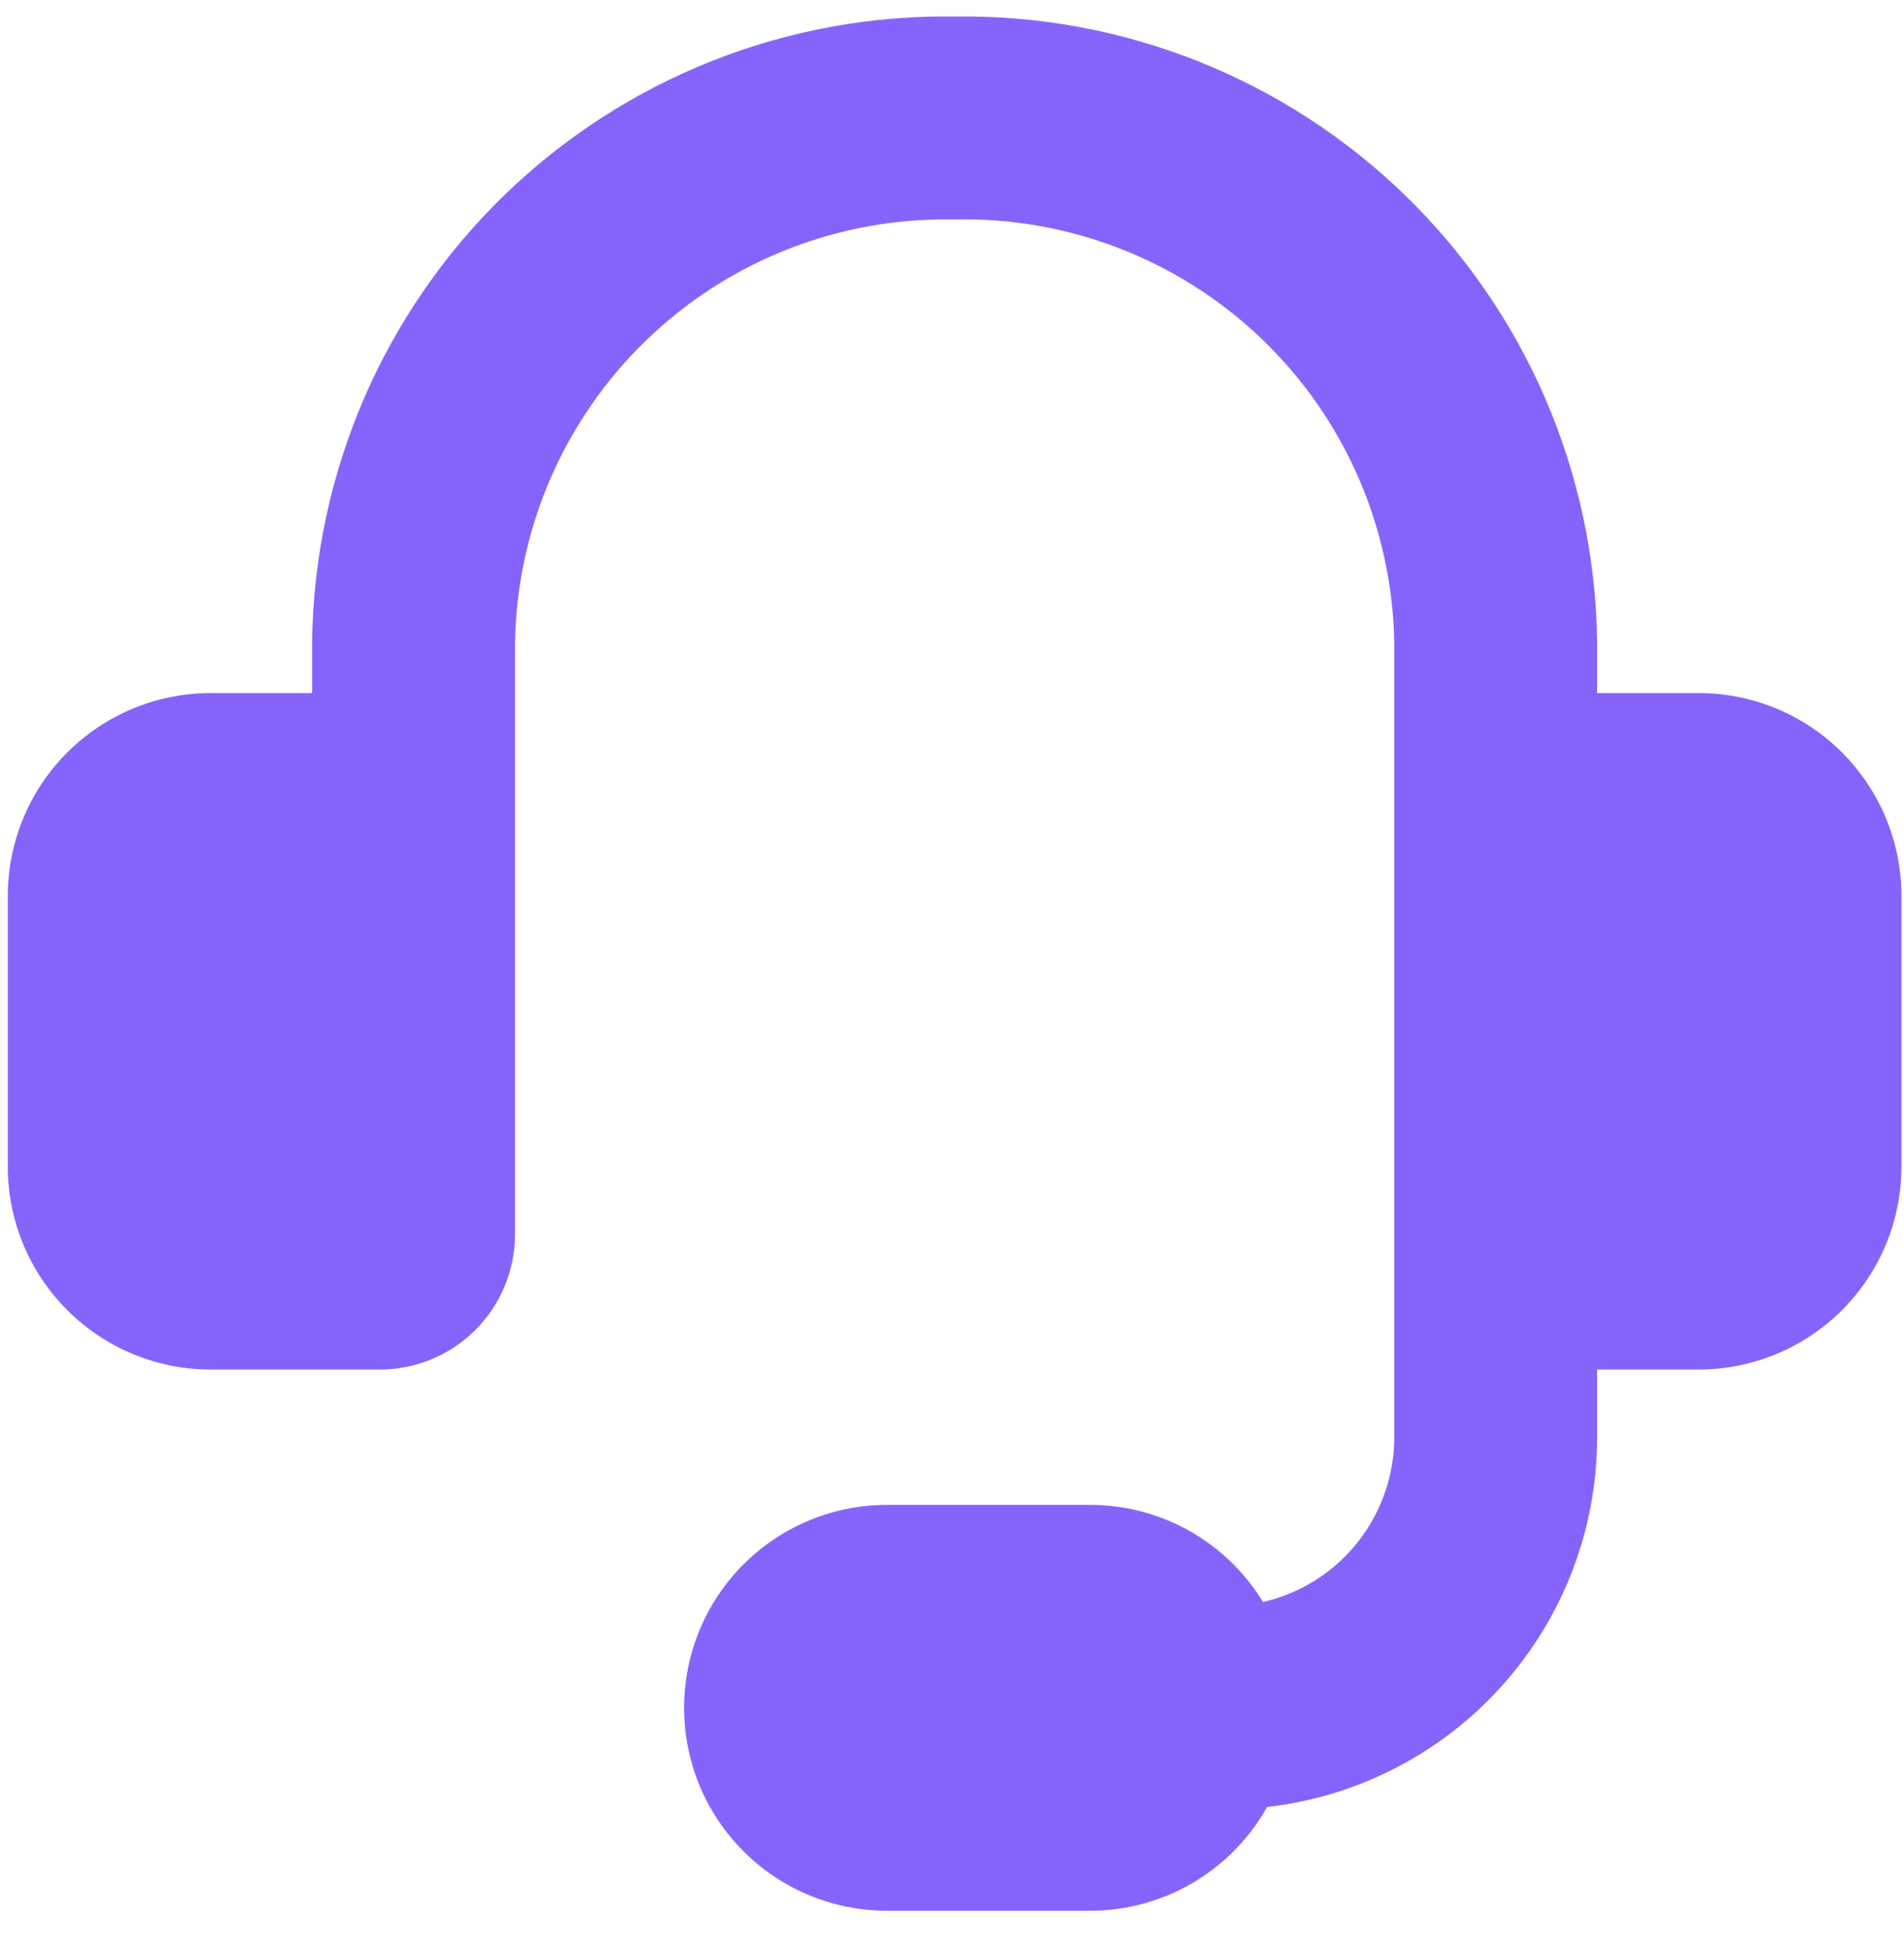 <svg width="44" height="45" viewBox="0 0 44 45" fill="none" xmlns="http://www.w3.org/2000/svg">
<g clip-path="url(#clip0_6858_22)">
<path fill-rule="evenodd" clip-rule="evenodd" d="M22.02 5.071C20.714 5.047 19.415 5.281 18.199 5.76C16.983 6.239 15.873 6.953 14.934 7.861C13.994 8.769 13.242 9.854 12.722 11.053C12.202 12.252 11.923 13.541 11.902 14.848V28.514C11.902 29.343 11.573 30.138 10.987 30.724C10.4 31.311 9.605 31.64 8.776 31.64H4.869C3.626 31.64 2.433 31.146 1.554 30.267C0.674 29.387 0.18 28.195 0.18 26.951L0.18 20.7C0.18 19.456 0.674 18.264 1.554 17.384C2.433 16.505 3.626 16.011 4.869 16.011H7.213V14.792C7.242 12.871 7.649 10.974 8.41 9.21C9.172 7.446 10.274 5.85 11.652 4.511C13.031 3.173 14.66 2.12 16.446 1.411C18.232 0.703 20.14 0.353 22.061 0.382C23.982 0.353 25.89 0.703 27.676 1.411C29.462 2.12 31.091 3.173 32.47 4.511C33.848 5.85 34.95 7.446 35.712 9.21C36.473 10.974 36.88 12.871 36.908 14.792V16.011H39.253C40.496 16.011 41.689 16.505 42.568 17.384C43.447 18.264 43.941 19.456 43.941 20.7V26.951C43.941 28.195 43.447 29.387 42.568 30.267C41.689 31.146 40.496 31.64 39.253 31.64H36.908V33.203C36.909 35.315 36.132 37.354 34.725 38.929C33.318 40.505 31.38 41.508 29.282 41.746C28.874 42.473 28.28 43.079 27.56 43.501C26.84 43.922 26.021 44.144 25.187 44.143H20.498C19.255 44.143 18.062 43.649 17.183 42.77C16.303 41.891 15.809 40.698 15.809 39.454C15.809 38.211 16.303 37.018 17.183 36.139C18.062 35.26 19.255 34.766 20.498 34.766H25.187C26.881 34.766 28.366 35.663 29.188 37.01C30.049 36.812 30.818 36.328 31.369 35.636C31.92 34.945 32.22 34.087 32.22 33.203V14.845C32.198 13.532 31.917 12.235 31.391 11.031C30.866 9.827 30.107 8.74 29.159 7.831C28.21 6.922 27.091 6.21 25.866 5.736C24.64 5.262 23.334 5.036 22.02 5.071Z" fill="#8664FC"/>
</g>
<defs>
<clipPath id="clip0_6858_22">
<rect width="43.761" height="43.761" fill="white" transform="translate(0.18 0.381)"/>
</clipPath>
</defs>
</svg>
